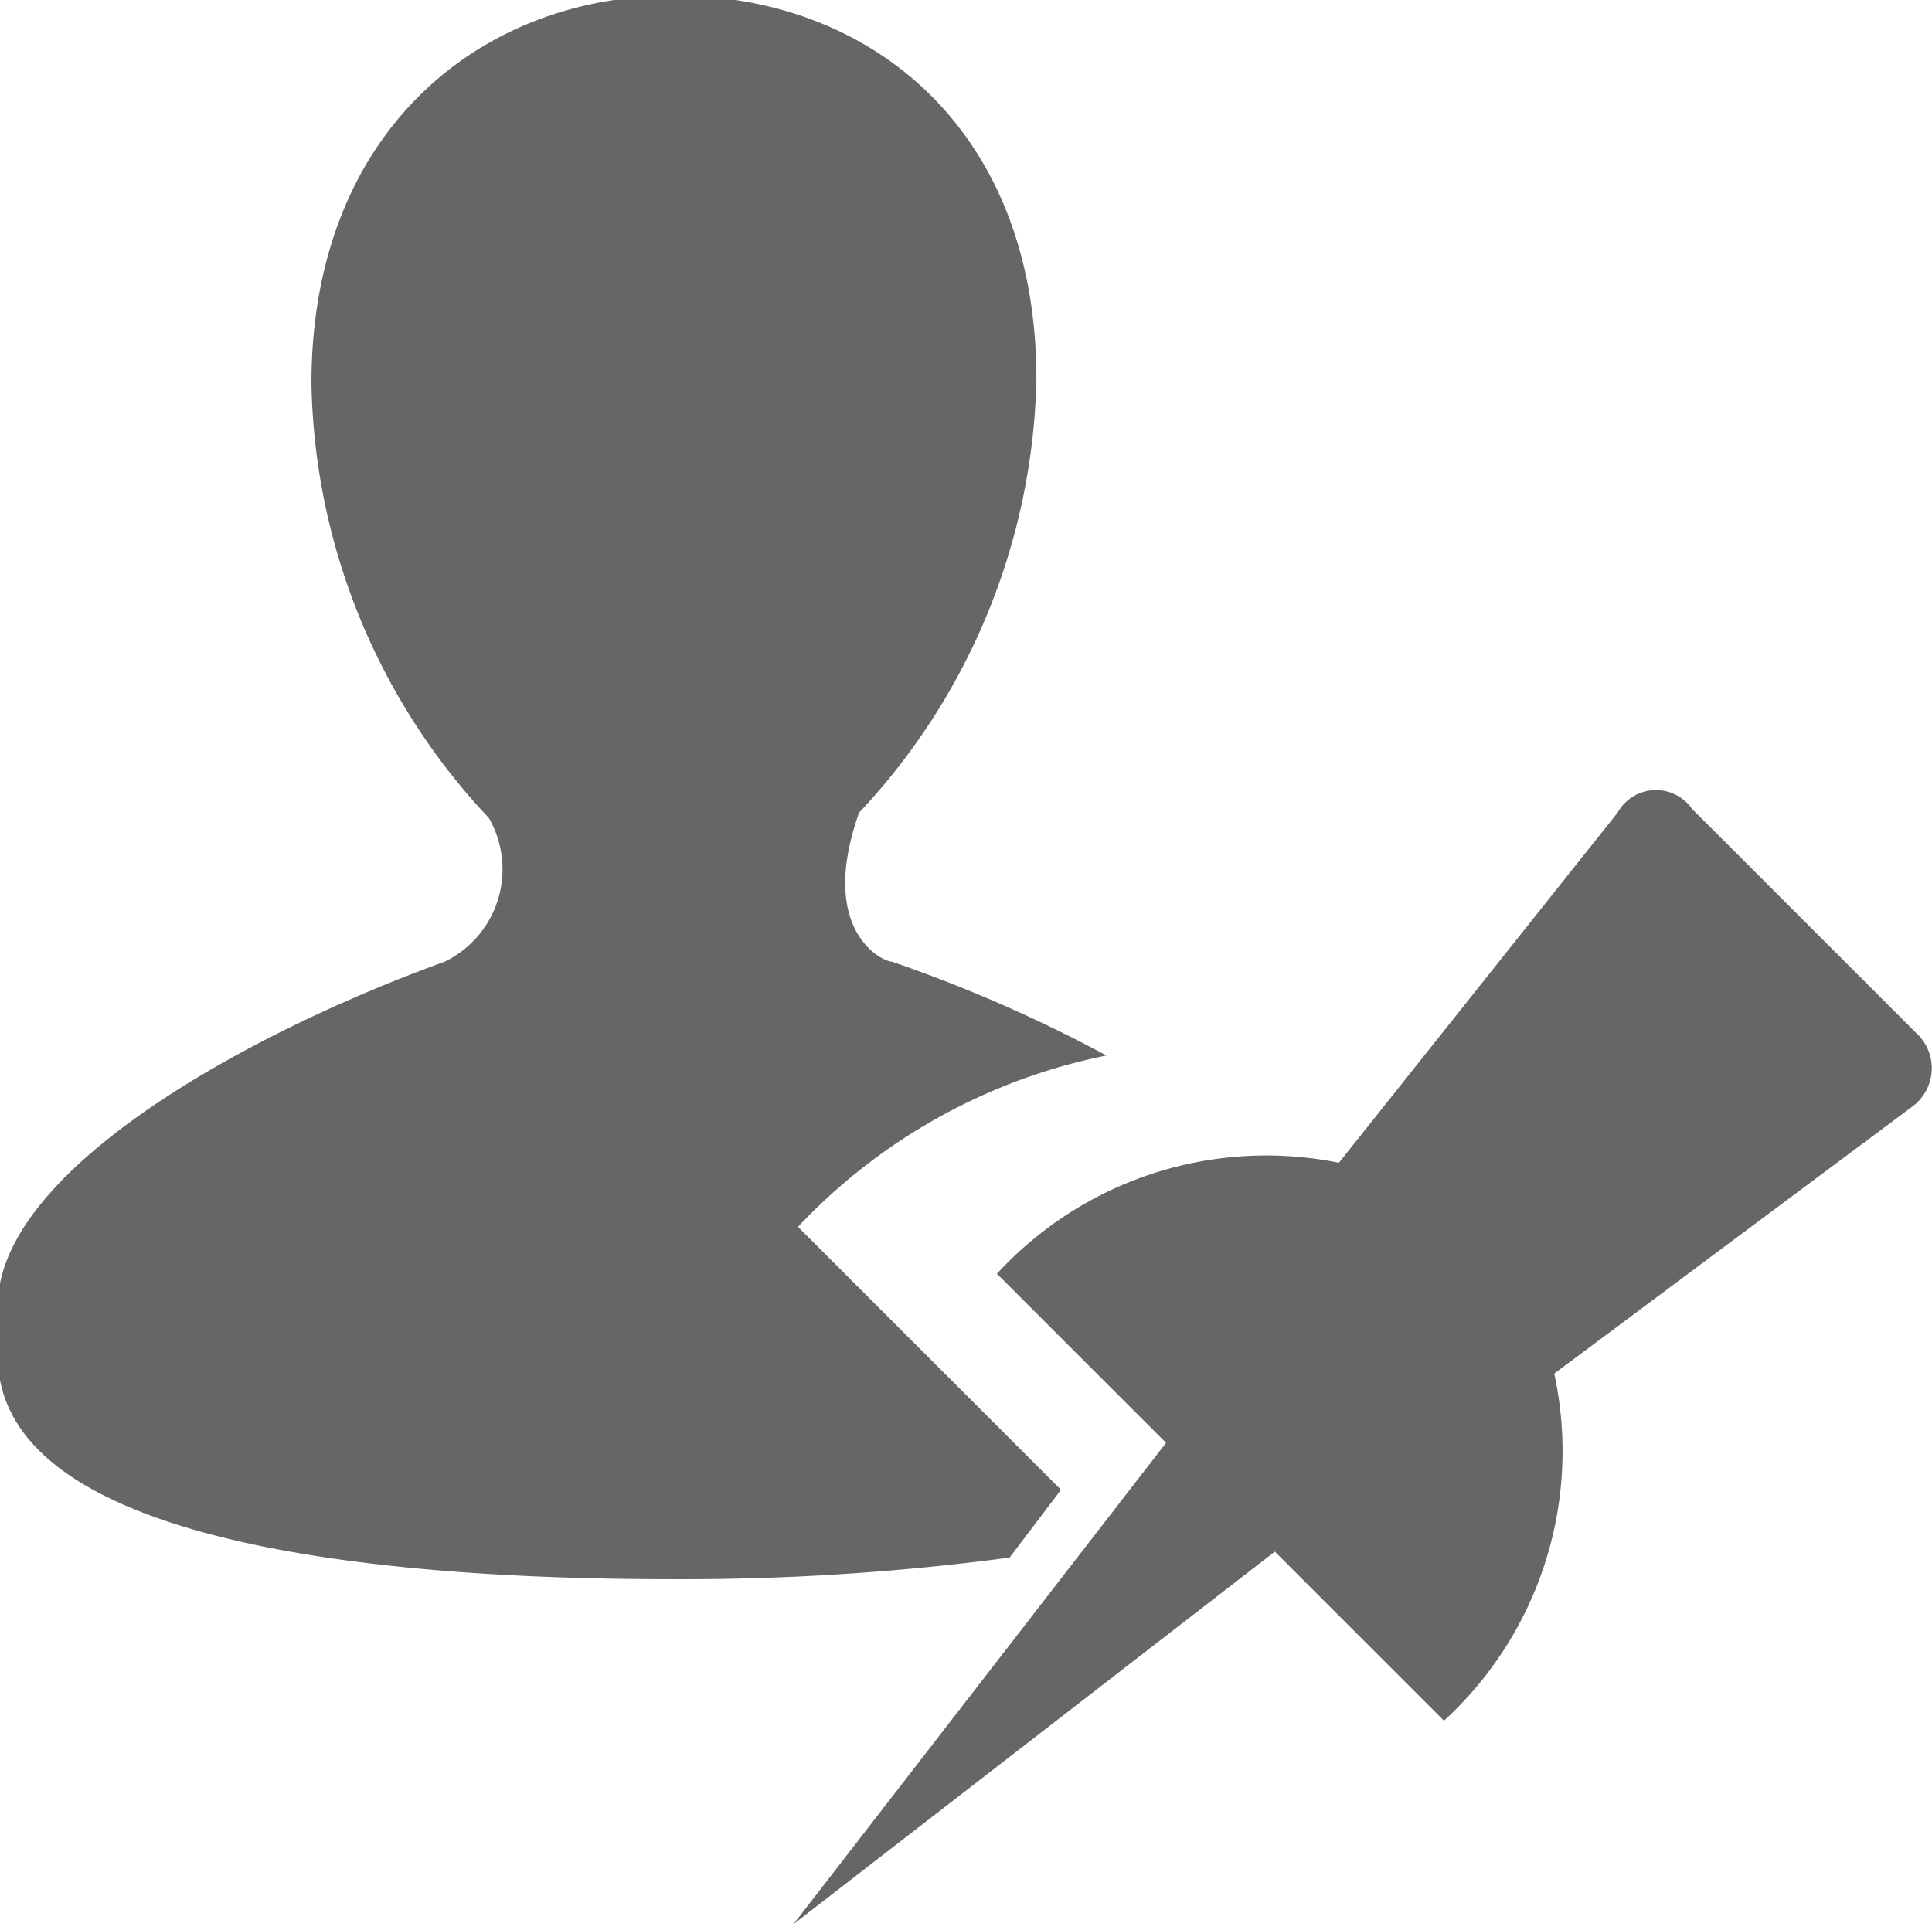 <svg id="Layer_1" data-name="Layer 1" xmlns="http://www.w3.org/2000/svg" viewBox="0 0 25.93 25.82"><defs><style>.cls-1{fill:#666;}</style></defs><title>pintoothers</title><path class="cls-1" d="M14.27,20.09l-3.53-3.53a7.8,7.8,0,0,1,4.14-2.3A19.3,19.3,0,0,0,12,13c-0.13,0-1-.42-0.44-2h0a8.76,8.76,0,0,0,2.38-5.82c0-3.38-2.25-5.15-4.86-5.15S4.21,1.86,4.21,5.24a8.73,8.73,0,0,0,2.38,5.83A1.38,1.38,0,0,1,6,13C3.24,14,0,15.84,0,17.62v0.67c0,2.42,4.7,3,9.05,3A33.3,33.3,0,0,0,13.58,21Z" transform="translate(-0.03 -0.09)"/><path class="cls-1" d="M25.69,14.95a0.64,0.64,0,0,0,.05-1l-3-3a0.59,0.59,0,0,0-1,.05L18,15.7a4.91,4.91,0,0,0-4.59,1.49l2.27,2.27-5,6.46,6.46-5,2.27,2.27a4.91,4.91,0,0,0,1.48-4.66h0Z" transform="translate(-0.03 -0.09)"/></svg>